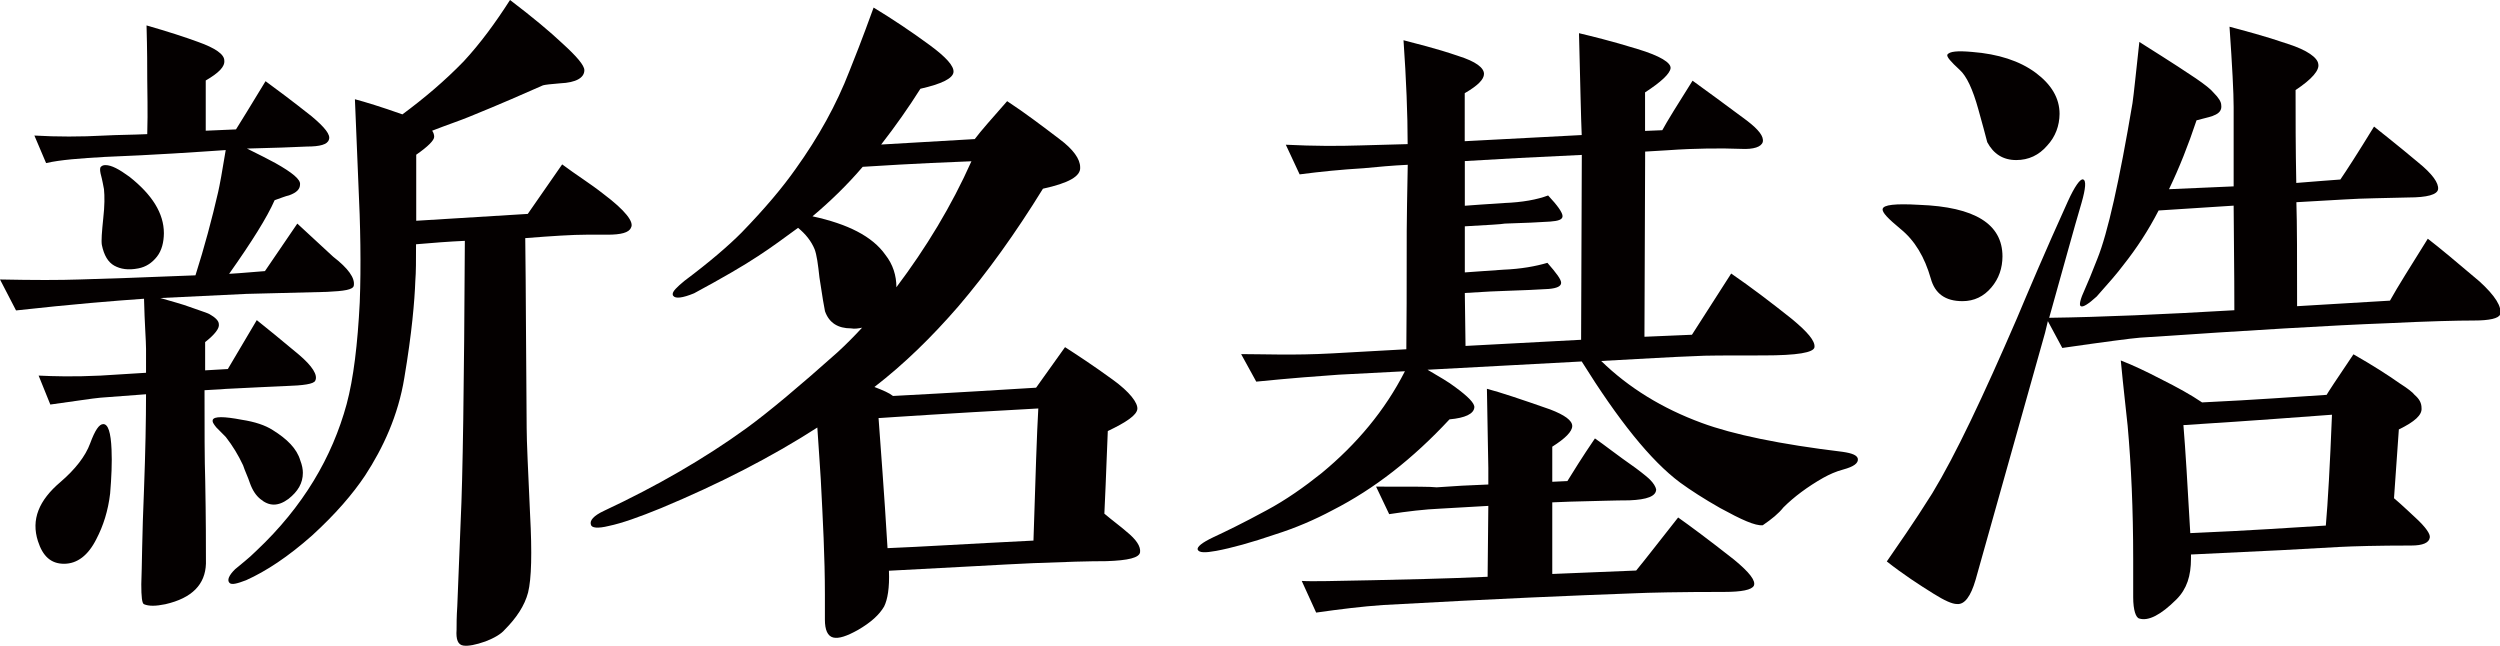 <?xml version="1.0" encoding="utf-8"?>
<!-- Generator: Adobe Illustrator 27.9.0, SVG Export Plug-In . SVG Version: 6.00 Build 0)  -->
<svg version="1.1" id="レイヤー_1" xmlns="http://www.w3.org/2000/svg" xmlns:xlink="http://www.w3.org/1999/xlink" x="0px"
	 y="0px" viewBox="0 0 247.88 64.03" style="enable-background:new 0 0 247.88 64.03;" xml:space="preserve">
<style type="text/css">
	.st0{fill:#040000;}
</style>
<path class="st0" d="M32.41,28.94l-7.98,0.2l-8.53,0.41c1.16,0.34,2.18,0.61,2.93,0.89c1.16,0.41,1.77,0.61,1.91,0.69
	c0.61,0.34,0.96,0.68,0.96,1.02c0.07,0.41-0.41,1.02-1.36,1.77v2.8l2.25-0.13l2.87-4.85c1.02,0.82,2.46,1.98,4.16,3.41
	c1.37,1.16,1.91,2.05,1.64,2.59c-0.14,0.34-1.16,0.48-3,0.54c-1.36,0.07-3.34,0.14-5.87,0.28c-0.68,0.07-1.36,0.07-2.11,0.13
	c0,3.89,0,6.89,0.07,9.01c0.07,3.75,0.07,6.48,0.07,8.19c-0.07,2.05-1.36,3.41-4.03,4.02c-0.96,0.2-1.64,0.2-2.11,0
	c-0.2-0.07-0.27-0.75-0.27-1.98c0.07-1.7,0.07-4.84,0.27-9.42c0.14-3.75,0.2-6.89,0.2-9.42l-4.51,0.34
	c-0.82,0.07-2.46,0.34-4.98,0.68l-1.16-2.87c1.43,0.07,3.48,0.13,6.14,0l4.51-0.28V34.6c0-0.82-0.14-2.46-0.2-4.98
	c-2.87,0.2-7.1,0.54-12.69,1.16L0,27.71c3.34,0.07,5.94,0.07,7.92,0c2.52-0.07,6.35-0.2,11.46-0.41c0.89-2.8,1.64-5.6,2.25-8.26
	c0.14-0.61,0.41-2.05,0.75-4.16c-2.93,0.2-6.96,0.48-12.01,0.68c-2.39,0.14-4.37,0.28-5.8,0.61l-1.16-2.73
	c2.25,0.13,4.57,0.13,6.96,0c1.3-0.07,2.73-0.07,4.23-0.14c0.07-2.39,0-4.23,0-5.39c0-1.16,0-2.93-0.07-5.39
	c2.12,0.61,3.82,1.16,5.12,1.64c1.71,0.61,2.59,1.23,2.59,1.84c0.07,0.61-0.55,1.23-1.84,1.98v4.98l3-0.13
	c0.48-0.75,1.43-2.32,2.93-4.78c1.02,0.75,2.59,1.91,4.57,3.48c1.3,1.09,1.91,1.84,1.71,2.32c-0.14,0.48-0.89,0.68-2.18,0.68
	c-1.3,0.07-3.28,0.13-5.94,0.2c1.23,0.61,2.18,1.09,2.8,1.43c1.71,0.96,2.52,1.64,2.46,2.12c0,0.48-0.34,0.82-1.09,1.09
	c-0.34,0.07-0.82,0.27-1.43,0.48c-0.75,1.71-2.25,4.1-4.51,7.3c1.3-0.07,2.52-0.2,3.55-0.27l3.21-4.71l3.55,3.28
	c1.5,1.16,2.18,2.11,2.05,2.87C35.01,28.73,34.12,28.86,32.41,28.94z M10.92,48.93c-0.2,1.71-0.68,3.21-1.36,4.51
	c-0.82,1.64-1.91,2.46-3.21,2.46c-1.3,0-2.11-0.75-2.59-2.25c-0.68-2.12,0.07-4.03,2.25-5.87c1.43-1.23,2.46-2.53,2.93-3.82
	c0.48-1.3,0.89-1.91,1.3-1.91c0.48,0,0.75,0.82,0.82,2.52C11.12,45.86,11.05,47.36,10.92,48.93z M15.56,25.45
	c-0.48,0.61-1.09,1.02-1.84,1.16c-1.02,0.2-1.77,0.07-2.39-0.27c-0.61-0.34-1.02-1.02-1.23-2.05c-0.07-0.41,0-1.3,0.14-2.66
	c0.14-1.23,0.14-2.18,0.07-2.87c-0.07-0.34-0.14-0.82-0.34-1.57c-0.07-0.34-0.07-0.61,0.07-0.68c0.07-0.07,0.2-0.14,0.41-0.14
	c0.61,0,1.36,0.41,2.39,1.16c2.25,1.78,3.41,3.62,3.41,5.6C16.24,24.02,16.04,24.84,15.56,25.45z M30.03,46.88
	c0,1.02-0.48,1.84-1.43,2.59c-1.02,0.75-1.91,0.75-2.8,0c-0.41-0.34-0.75-0.82-1.02-1.57c-0.2-0.61-0.48-1.16-0.68-1.77
	c-0.48-1.02-1.02-1.91-1.71-2.8l-0.95-0.96c-0.27-0.34-0.41-0.54-0.34-0.75c0.14-0.34,1.09-0.34,2.87,0c1.3,0.2,2.32,0.54,3.07,1.02
	c1.43,0.89,2.39,1.84,2.73,3C29.96,46.13,30.03,46.54,30.03,46.88z M60.26,23.27h-2.11c-1.37,0-3.41,0.13-6.07,0.34
	c0.07,5.25,0.07,11.53,0.14,18.83c0,1.3,0.14,4.17,0.34,8.6c0.2,3.75,0.14,6.35-0.2,7.71c-0.34,1.3-1.16,2.53-2.32,3.69
	c-0.34,0.41-1.02,0.82-1.91,1.16c-0.96,0.34-1.71,0.48-2.18,0.41c-0.55-0.07-0.75-0.61-0.68-1.57c0-0.48,0-1.3,0.07-2.32
	c0.07-1.91,0.2-4.77,0.34-8.53c0.2-4.09,0.34-13.31,0.41-27.71c-1.57,0.07-3.21,0.2-4.84,0.34c0,1.57,0,2.8-0.07,3.62
	c-0.07,1.98-0.34,5.18-1.09,9.62c-0.61,3.75-2.11,6.96-3.89,9.69c-1.23,1.84-2.93,3.82-5.25,5.94c-2.39,2.12-4.57,3.55-6.55,4.44
	c-0.89,0.34-1.43,0.48-1.64,0.27c-0.27-0.27-0.07-0.75,0.55-1.36c0.55-0.48,1.3-1.02,2.12-1.84c4.64-4.37,7.51-9.28,8.94-14.53
	c0.68-2.53,1.09-5.94,1.3-10.1c0.14-3.61,0.07-7.57-0.14-11.87c-0.07-1.91-0.2-4.64-0.34-8.26c1.02,0.27,2.59,0.75,4.71,1.5
	c2.12-1.57,4.16-3.28,6.07-5.25C47.63,4.3,49.13,2.25,50.57,0c2.25,1.71,3.96,3.14,5.19,4.3c1.43,1.3,2.18,2.18,2.18,2.66
	c0,0.75-0.82,1.23-2.39,1.3c-0.89,0.07-1.5,0.14-1.71,0.2c-1.7,0.75-4.16,1.84-7.37,3.14c-0.82,0.34-2.05,0.75-3.62,1.36
	c0.14,0.2,0.2,0.41,0.2,0.61c0,0.34-0.61,0.96-1.78,1.77v6.55l11.06-0.68l3.41-4.91c1.36,1.02,2.8,1.91,4.09,2.93
	c2.18,1.64,3.07,2.8,2.73,3.35C62.37,23.07,61.55,23.27,60.26,23.27z"/>
<path class="st0" d="M109.7,55.64c-1.71,0-4.1,0.07-7.3,0.2c-3.21,0.14-7.51,0.41-14.26,0.75c0.07,1.71-0.14,2.87-0.48,3.55
	c-0.48,0.82-1.3,1.57-2.59,2.32c-1.09,0.61-1.91,0.89-2.46,0.75c-0.55-0.14-0.82-0.75-0.82-1.77v-2.53c0-3.61-0.2-7.37-0.41-11.4
	c-0.07-1.23-0.2-2.94-0.34-5.12c-4.57,2.94-9.76,5.6-15.49,7.99c-2.18,0.89-3.89,1.5-5.19,1.77c-1.09,0.27-1.71,0.2-1.77-0.13
	c-0.14-0.41,0.27-0.89,1.3-1.37c5.25-2.46,9.96-5.18,14.12-8.19c2.25-1.64,5.25-4.16,9.01-7.51c0.82-0.75,1.64-1.57,2.46-2.46
	c-0.34,0.07-0.75,0.14-1.09,0.07c-1.3,0-2.18-0.54-2.59-1.7c-0.07-0.34-0.27-1.43-0.55-3.35c-0.14-1.3-0.27-2.25-0.48-2.8
	c-0.34-0.82-0.89-1.5-1.64-2.12c-1.3,0.95-2.59,1.91-3.96,2.8c-1.43,0.95-3.55,2.18-6.35,3.69c-1.16,0.48-1.84,0.54-2.05,0.27
	c-0.07-0.07-0.07-0.14-0.07-0.2c0-0.27,0.41-0.68,1.16-1.3c2.46-1.84,4.37-3.48,5.66-4.78c2.32-2.39,4.1-4.51,5.39-6.35
	c2.25-3.14,4.03-6.35,5.32-9.69c0.41-1.02,1.23-3.07,2.39-6.28c1.91,1.16,3.75,2.39,5.6,3.75c1.57,1.16,2.39,2.05,2.32,2.66
	s-1.16,1.16-3.28,1.64c-1.16,1.84-2.46,3.69-3.89,5.53l9.28-0.54c0.61-0.82,1.71-2.05,3.21-3.76c1.77,1.16,3.48,2.46,5.19,3.76
	c1.37,1.02,2.05,1.98,2.05,2.8c0.07,0.89-1.16,1.57-3.69,2.12c-2.73,4.43-5.53,8.32-8.39,11.67c-2.66,3.07-5.39,5.73-8.32,7.99
	c0.89,0.34,1.5,0.61,1.84,0.89c6.48-0.34,10.71-0.61,14.19-0.82l2.87-4.02c1.16,0.75,2.73,1.77,4.71,3.21
	c1.71,1.23,2.52,2.32,2.46,2.93c-0.07,0.61-1.09,1.3-2.93,2.18c-0.07,1.3-0.14,4.02-0.34,8.19c0.89,0.75,1.64,1.29,2.18,1.77
	c1.02,0.82,1.43,1.5,1.36,2.05C112.97,55.3,111.88,55.57,109.7,55.64z M85.54,16.54c-1.57,1.84-3.28,3.48-4.98,4.91
	c3.48,0.75,5.94,1.98,7.23,3.82c0.75,0.95,1.09,2.05,1.09,3.21c2.93-3.89,5.46-8.05,7.44-12.49C94.48,16.06,90.86,16.2,85.54,16.54z
	 M87.11,41.45c0.2,2.87,0.55,7.17,0.89,12.9c3.28-0.13,7.64-0.41,14.47-0.75c0.2-6.35,0.34-10.71,0.48-13.1
	C99.33,40.7,94.48,40.97,87.11,41.45z"/>
<path class="st0" d="M182.77,46.55c-0.75,0.2-1.36,0.48-1.98,0.82c-1.57,0.89-2.93,1.91-3.96,2.94c-0.48,0.61-1.16,1.16-2.05,1.77
	c-0.75,0.07-2.11-0.55-4.23-1.71c-1.57-0.89-2.93-1.77-3.96-2.52c-2.93-2.18-6.14-6.21-9.76-12.01l-15.29,0.82
	c1.16,0.68,2.11,1.23,2.73,1.71c1.3,0.95,1.98,1.64,1.91,2.05c-0.07,0.61-0.89,1.02-2.46,1.16c-3.62,3.89-7.44,6.89-11.6,9.01
	c-1.78,0.95-3.69,1.77-5.66,2.39c-2.39,0.82-4.37,1.36-5.87,1.64c-1.09,0.2-1.71,0.2-1.84-0.13c-0.07-0.27,0.41-0.68,1.57-1.23
	c1.16-0.54,2.87-1.36,5.26-2.66c1.91-1.02,3.75-2.32,5.46-3.69c3.48-2.87,6.28-6.21,8.26-10.1l-6.55,0.34
	c-1.98,0.14-4.71,0.34-8.19,0.69l-1.5-2.73c2.18,0,5.19,0.14,9.01-0.07l7.37-0.41c0.07-6.55,0-11.33,0.07-14.4l0.07-3.89
	c-1.5,0.07-2.93,0.2-4.37,0.34c-2.18,0.13-4.3,0.34-6.35,0.61l-1.37-2.94c2.8,0.14,5.25,0.14,7.37,0.07l4.71-0.13
	c0-2.94-0.14-6.42-0.41-10.3c1.23,0.34,3.07,0.75,5.46,1.57c1.71,0.54,2.52,1.16,2.52,1.77c0,0.54-0.61,1.16-1.91,1.91V14
	c2.73-0.14,6.62-0.34,11.6-0.61c-0.07-1.57-0.14-4.91-0.27-10.1c1.16,0.28,3.14,0.75,5.8,1.57c2.25,0.68,3.34,1.36,3.28,1.91
	c-0.07,0.55-0.96,1.37-2.53,2.39v3.82l1.71-0.07c0.48-0.89,1.5-2.53,3-4.91c1.23,0.89,3,2.18,5.39,3.96
	c1.16,0.89,1.7,1.57,1.57,2.12c-0.14,0.48-0.89,0.75-2.18,0.68c-1.91-0.07-4.37-0.07-7.3,0.14l-2.18,0.13l-0.07,18.36l4.71-0.2
	l3.89-6.07c1.98,1.36,3.96,2.87,6.01,4.5c1.57,1.3,2.32,2.18,2.25,2.8c-0.07,0.54-1.71,0.82-5.05,0.82c-3.62,0-5.87,0-6.82,0.07
	c-2.11,0.07-5.25,0.27-9.28,0.48c2.73,2.66,6.07,4.71,9.96,6.14c3.14,1.16,7.78,2.12,13.99,2.87c0.95,0.14,1.43,0.34,1.5,0.69
	C184.27,45.93,183.8,46.27,182.77,46.55z M170.97,58.69c-4.5,0-7.51,0.07-9.01,0.14c-5.53,0.2-13.78,0.54-24.84,1.16
	c-2.05,0.14-4.23,0.41-6.62,0.75l-1.43-3.14c1.02,0.07,3.34,0,7.03-0.07c3.07-0.07,6.89-0.14,11.4-0.34l0.07-7.03l-4.71,0.27
	c-1.64,0.07-3.34,0.28-5.12,0.55l-1.3-2.73c4.16,0,5.32,0,6.01,0.07c1.91-0.14,3.07-0.2,5.12-0.28v-1.64c0-0.61-0.07-3.21-0.14-7.85
	c1.3,0.34,3.34,1.02,6.28,2.05c1.43,0.55,2.18,1.09,2.18,1.64c0,0.54-0.68,1.23-1.98,2.05v3.48l1.5-0.07
	c0.55-0.89,1.43-2.32,2.73-4.23c0.89,0.61,2.18,1.64,4.03,2.93c0.82,0.61,1.3,1.02,1.43,1.16c0.34,0.34,0.55,0.68,0.61,0.96
	c0,0.68-0.89,1.02-2.66,1.09c-1.3,0-3.28,0.07-5.87,0.13l-1.77,0.07v7.1l8.32-0.34c0.96-1.16,2.32-2.94,4.16-5.26
	c1.16,0.82,3,2.18,5.53,4.17c1.57,1.29,2.18,2.11,1.98,2.59C173.7,58.49,172.67,58.69,170.97,58.69z M156.84,15.36
	c-4.44,0.2-8.32,0.41-11.6,0.61v4.43c0.75-0.07,2.05-0.14,3.89-0.27c1.84-0.07,3.28-0.34,4.37-0.75c0.96,1.02,1.43,1.71,1.43,2.05
	c0,0.34-0.41,0.48-1.23,0.54c-1.02,0.07-2.52,0.14-4.5,0.2c-0.34,0.07-1.71,0.14-3.96,0.27v4.57c0.75-0.07,2.05-0.13,3.82-0.27
	c1.77-0.07,3.21-0.34,4.37-0.68c0.89,1.02,1.36,1.64,1.36,1.98c0,0.34-0.41,0.54-1.23,0.61c-1.02,0.07-2.52,0.13-4.5,0.2
	c-0.41,0-1.71,0.07-3.82,0.2l0.07,5.25l11.46-0.61L156.84,15.36z"/>
<path class="st0" d="M197.45,28.5c-0.75,0.89-1.7,1.36-2.87,1.36c-1.7,0-2.73-0.75-3.14-2.25c-0.61-2.12-1.57-3.75-3-4.91
	c-1.23-1.02-1.84-1.64-1.77-1.98c0.07-0.41,1.23-0.55,3.62-0.41c5.53,0.2,8.26,1.91,8.26,5.12C198.54,26.59,198.2,27.61,197.45,28.5
	z M245.29,31.78c-1.64,0-4.51,0.07-8.6,0.27c-5.39,0.2-13.51,0.69-24.5,1.43c-0.89,0.07-3.48,0.41-7.71,1.02l-1.43-2.66L202.77,33
	l-6.89,24.5c-0.48,1.64-1.09,2.46-1.84,2.39c-0.48,0-1.23-0.34-2.32-1.02c-1.43-0.89-3-1.91-4.64-3.2c1.02-1.5,2.59-3.69,4.51-6.76
	c2.32-3.82,5.05-9.62,8.39-17.34c1.09-2.59,2.73-6.48,5.05-11.6c0.68-1.5,1.23-2.25,1.5-2.18c0.34,0.07,0.27,0.89-0.14,2.32
	c-0.75,2.52-1.77,6.28-3.21,11.4c5.25-0.07,11.33-0.34,18.36-0.75c0-0.34,0-3.82-0.07-10.37l-7.44,0.48
	c-1.02,1.98-2.18,3.75-3.48,5.39c-0.61,0.82-1.5,1.84-2.66,3.14c-0.82,0.75-1.37,1.09-1.57,0.96c-0.2-0.07-0.07-0.68,0.41-1.71
	c0.27-0.61,0.68-1.57,1.23-3c1.02-2.52,2.18-7.71,3.48-15.42c0.14-0.95,0.34-3,0.68-6.07c1.16,0.75,3.07,1.91,5.6,3.61
	c0.89,0.61,1.5,1.09,1.77,1.43c0.48,0.48,0.75,0.89,0.75,1.23c0.07,0.48-0.2,0.82-0.75,1.02c-0.07,0.07-0.61,0.2-1.7,0.48
	c-0.82,2.46-1.71,4.71-2.73,6.83l6.41-0.28v-7.85c0-1.43-0.14-4.09-0.41-7.98c1.5,0.41,3.41,0.89,5.8,1.71
	c1.91,0.61,2.93,1.36,3,1.98c0.14,0.61-0.61,1.5-2.25,2.59c0,2.66,0,5.73,0.07,9.21c1.91-0.14,3.34-0.28,4.37-0.34
	c0.61-0.89,1.71-2.59,3.34-5.25c0.75,0.61,2.25,1.77,4.37,3.55c1.43,1.16,2.05,2.05,1.98,2.66c-0.07,0.54-1.09,0.82-2.93,0.82
	c-2.32,0.07-4.43,0.07-6.41,0.2l-4.71,0.27c0.07,2.12,0.07,5.53,0.07,10.31l9.21-0.55c0.75-1.36,2.05-3.41,3.75-6.14
	c1.16,0.89,2.87,2.32,5.12,4.23c1.57,1.43,2.25,2.53,2.05,3.28C247.74,31.57,246.85,31.78,245.29,31.78z M202.98,14.44
	c-0.82,0.95-1.84,1.43-3.07,1.43c-1.3,0-2.25-0.61-2.87-1.77c-0.2-0.75-0.48-1.84-0.89-3.28c-0.55-1.98-1.16-3.28-1.84-3.89
	c-0.89-0.82-1.3-1.29-1.23-1.5c0.2-0.34,1.02-0.41,2.46-0.28c2.59,0.2,4.71,0.89,6.28,2.05c1.57,1.16,2.39,2.52,2.39,4.09
	C204.2,12.47,203.8,13.56,202.98,14.44z M239.08,54.09c-3.34,0-5.73,0.07-7.1,0.14c-3.28,0.2-7.37,0.41-14.74,0.75v0.41
	c0,1.71-0.41,3-1.43,4.03c-1.57,1.57-2.8,2.18-3.69,1.91c-0.34-0.07-0.61-0.82-0.61-2.12v-3.75c0-4.98-0.2-9.35-0.55-13.24
	c-0.14-1.43-0.41-3.62-0.68-6.48c1.23,0.48,2.52,1.09,3.96,1.84c1.64,0.82,3,1.57,4.1,2.32c5.66-0.27,8.94-0.54,12.35-0.75
	c0.07-0.14,0.95-1.5,2.66-4.02c1.91,1.09,3.41,2.05,4.57,2.87c0.75,0.48,1.3,0.89,1.5,1.16c0.48,0.41,0.68,0.82,0.68,1.3
	c0.07,0.68-0.68,1.36-2.25,2.12l-0.48,6.82c0.89,0.75,1.57,1.43,2.18,1.98c0.96,0.89,1.43,1.57,1.37,1.91
	C240.85,53.82,240.23,54.09,239.08,54.09z M216.49,42.15c0.2,2.39,0.41,5.94,0.68,10.71c6.35-0.27,10.03-0.55,13.44-0.75
	c0.2-2.25,0.41-5.94,0.61-10.99C228.22,41.33,224.13,41.67,216.49,42.15z"/>
</svg>
